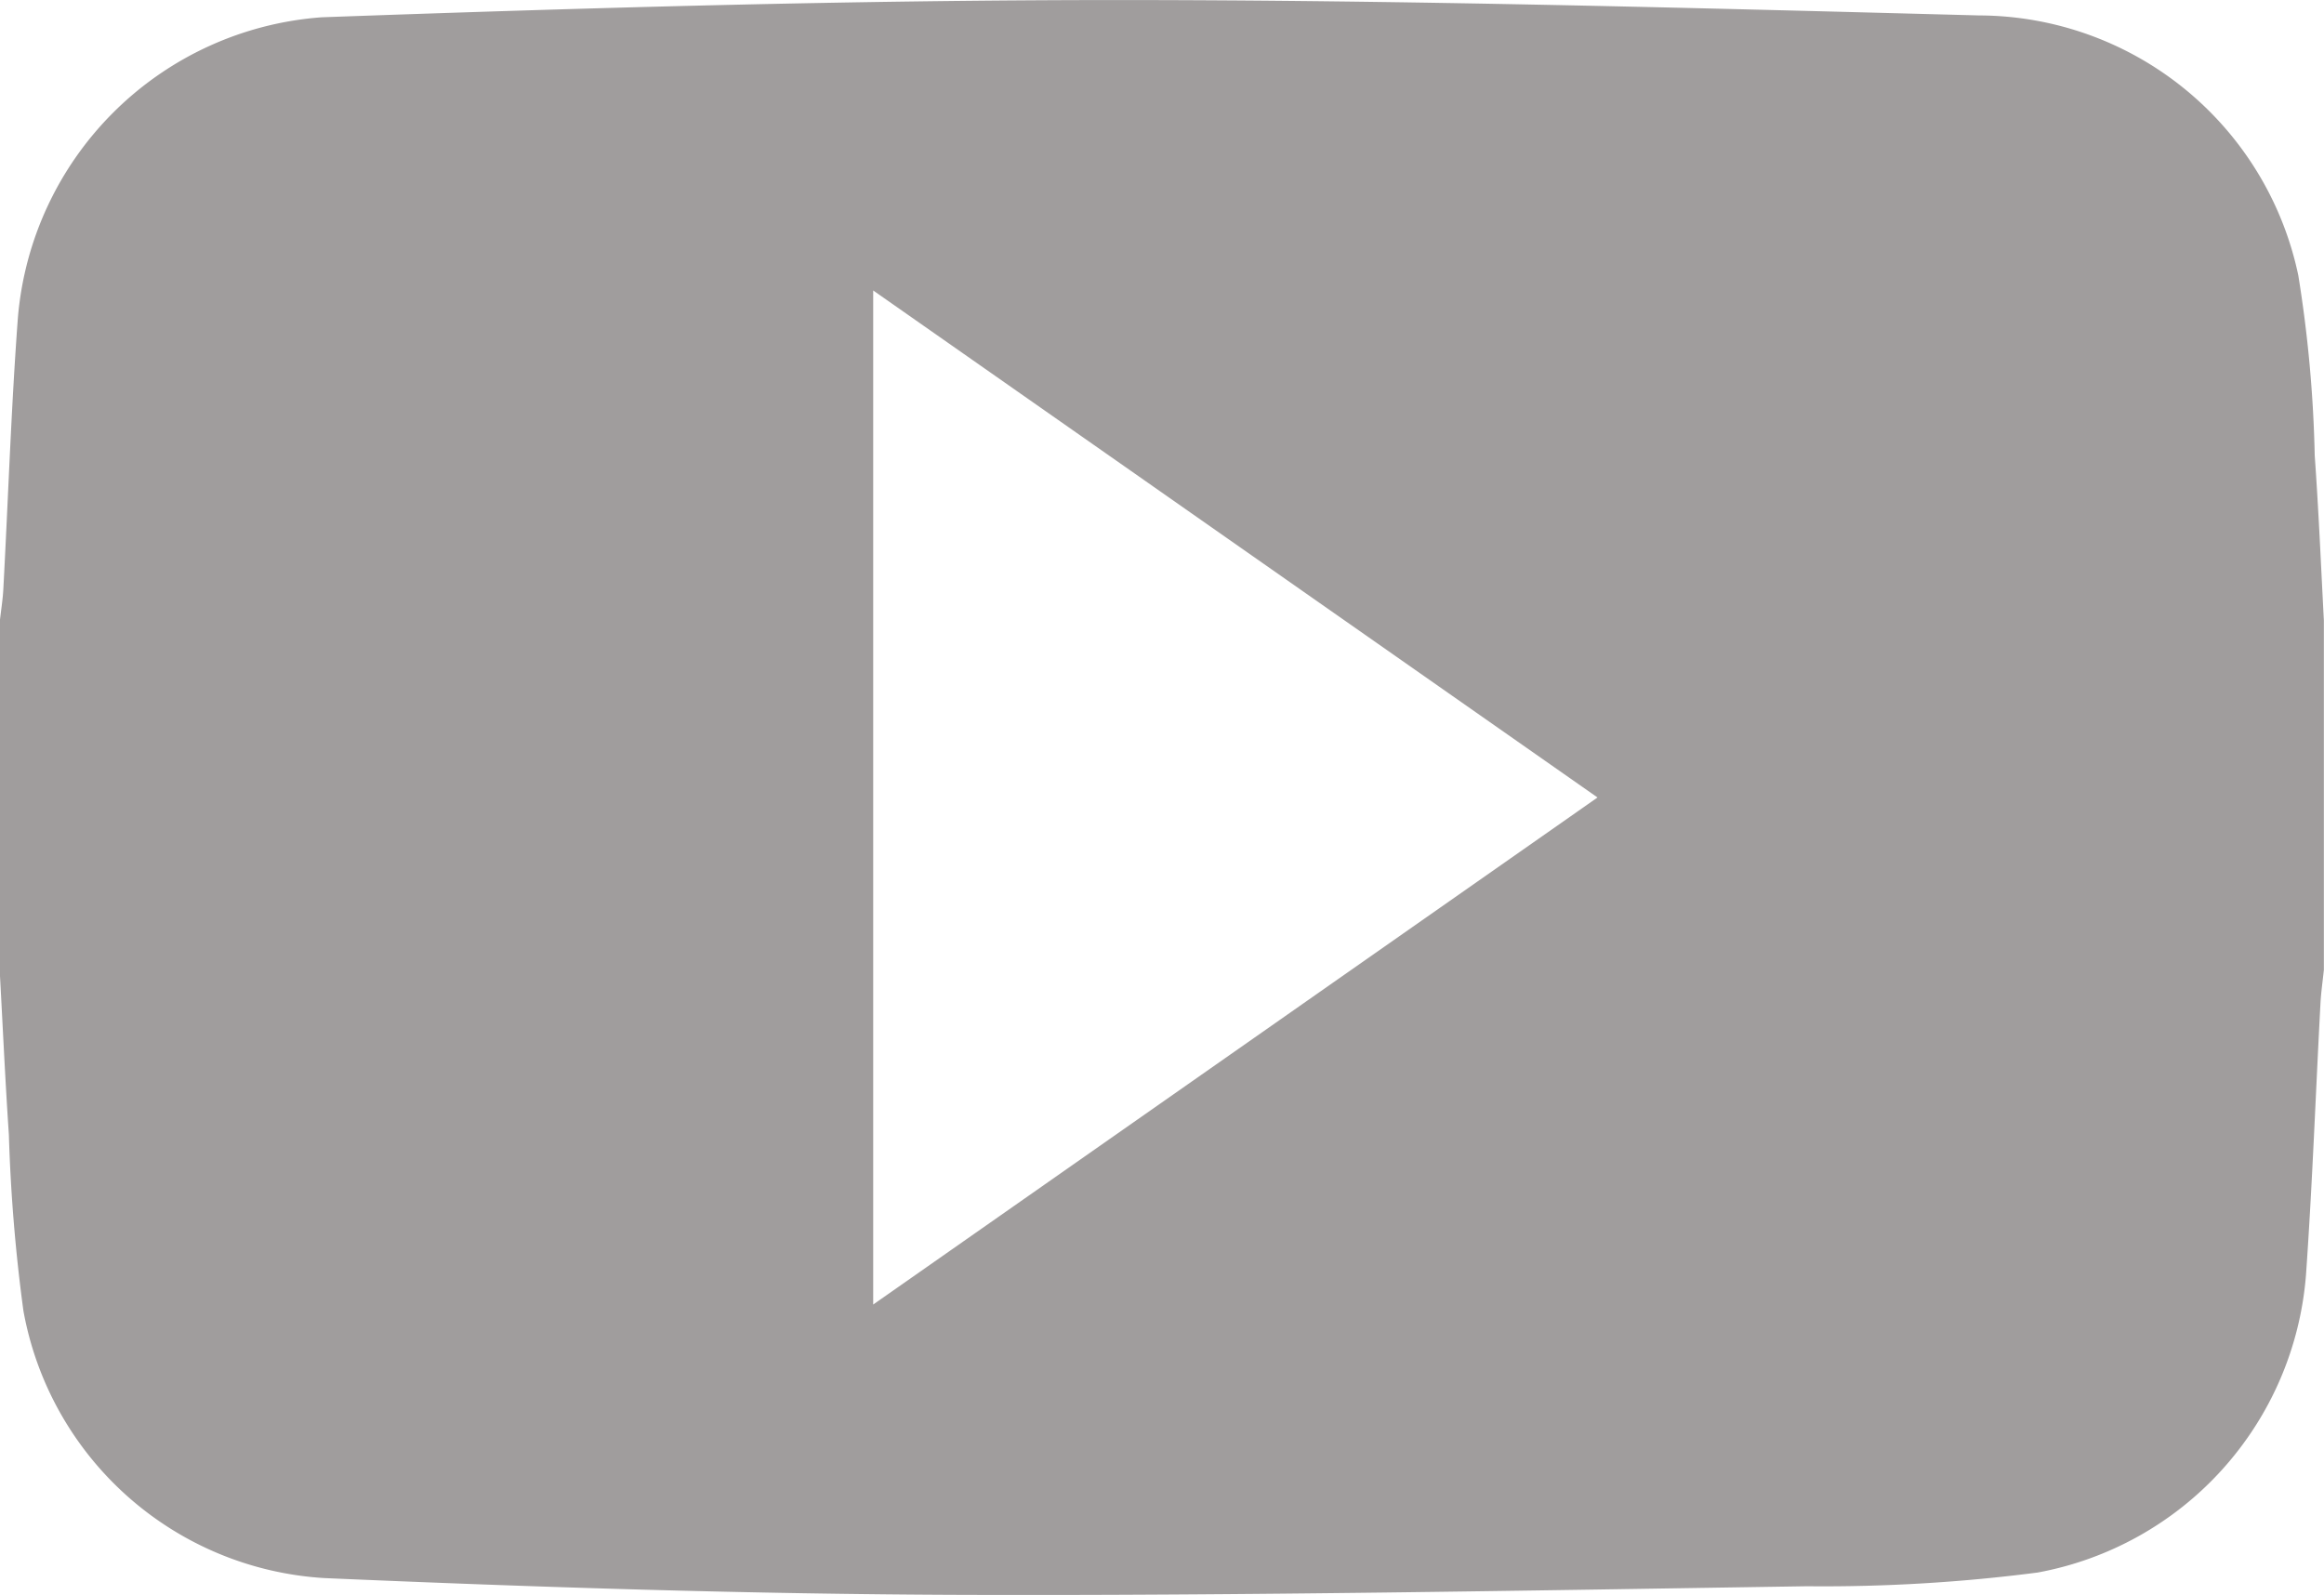 <svg xmlns="http://www.w3.org/2000/svg" width="53.903" height="37" viewBox="0 0 53.903 37">
  <g id="Group_101" data-name="Group 101" transform="translate(-166 -420.833)">
    <path id="Path_300" data-name="Path 300" d="M219.9,435.226v8.106c-.027.26-.065.519-.079.779-.112,2.1-.188,4.2-.336,6.3a7.626,7.626,0,0,1-6.225,6.9,38.682,38.682,0,0,1-5.348.318c-6.523.1-13.047.221-19.569.2-4.944-.016-9.89-.176-14.829-.39a7.556,7.556,0,0,1-6.971-6.2,39.061,39.061,0,0,1-.337-4.083c-.084-1.239-.14-2.48-.208-3.72v-8.212c.027-.24.066-.48.079-.72.113-2.1.182-4.205.338-6.3a7.628,7.628,0,0,1,7.046-6.97c6.15-.221,12.306-.4,18.459-.4,6.662,0,13.326.181,19.987.357a7.591,7.591,0,0,1,7.4,6.03,30.083,30.083,0,0,1,.381,4.182C219.779,432.675,219.833,433.951,219.9,435.226Zm-33.647-7.655v23.523l16.8-11.762Z" fill="#a09d9d"/>
  </g>
</svg>
